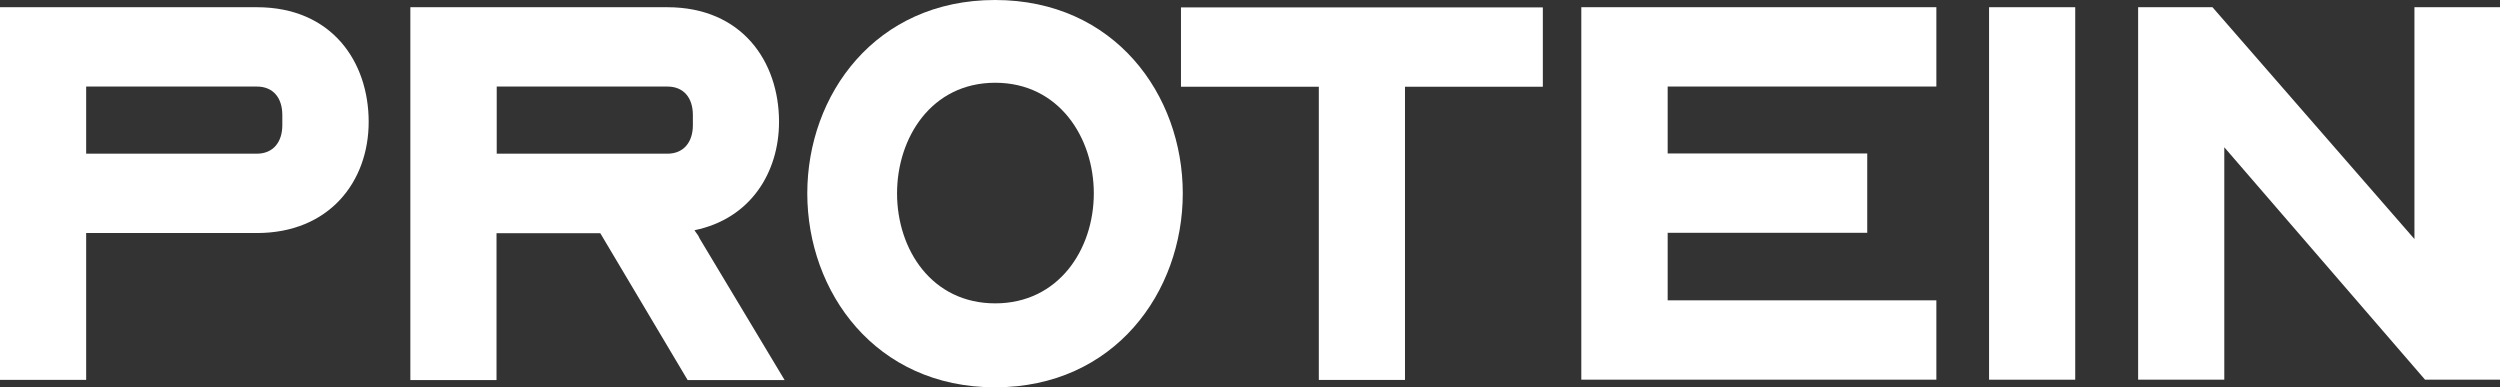 <?xml version="1.0" encoding="utf-8"?>
<!-- Generator: Adobe Illustrator 24.3.0, SVG Export Plug-In . SVG Version: 6.00 Build 0)  -->
<svg version="1.1" id="Layer_1" xmlns="http://www.w3.org/2000/svg" xmlns:xlink="http://www.w3.org/1999/xlink" x="0px" y="0px"
	 viewBox="0 0 1247.7 193.3" style="enable-background:new 0 0 1247.7 193.3;" xml:space="preserve">
<rect x="0" y="0" width="1247.7" height="193.3" fill="#333333" stroke="none"/>
<style type="text/css">
	.st0{fill:#FFFFFF;}
</style>
<g>
	<path class="st0" d="M0,189.6V3.6h128.2c37.4,0,55.8,27.2,55.8,57.2s-19.8,55.5-55.8,55.5H43v73.3L0,189.6L0,189.6z M43,76.7h85.2
		c8.2,0,12.7-5.9,12.7-14.2v-5.1c0-8.5-4.5-14.2-12.7-14.2H43V76.7z"/>
	<path class="st0" d="M204.8,189.6V3.6H333c37.4,0,55.8,27.2,55.8,57.2c0,25.2-14.2,48.4-42.2,54.1c0.8,1.4,2,2.5,2.5,4l42.5,70.8
		h-48.4l-43.6-73.3h-51.8v73.3h-43V189.6z M247.9,76.7h85.2c8.2,0,12.7-5.9,12.7-14.2v-5.1c0-8.5-4.5-14.2-12.7-14.2h-85.2V76.7z"/>
	<path class="st0" d="M402.9,96.5c0-49.2,34-96.5,93.7-96.5s93.7,47.3,93.7,96.5s-34,96.8-93.7,96.8S402.9,145.7,402.9,96.5z
		 M545.9,96.5c0-27.7-17.3-55.2-49.2-55.2s-49,27.5-49,55.2c0,28,17.3,54.9,49,54.9C528.3,151.4,545.9,124.5,545.9,96.5z"/>
	<path class="st0" d="M658.2,43.3h-68.8V3.7H770v39.6h-68.8v146.3h-43V43.3z"/>
	<path class="st0" d="M789.2,3.6h177.2v39.6H832.3v33.4h99.6v39.6h-99.6v33.7h134.1v39.6H789.2V3.6z"/>
	<path class="st0" d="M992.7,3.6h43v185.9h-43V3.6z"/>
	<path class="st0" d="M1067.1,3.6h37.1L1205,119.3V3.6h42.7v185.9h-37.4l-100.2-116v116h-43V3.6z"/>
</g>
</svg>
